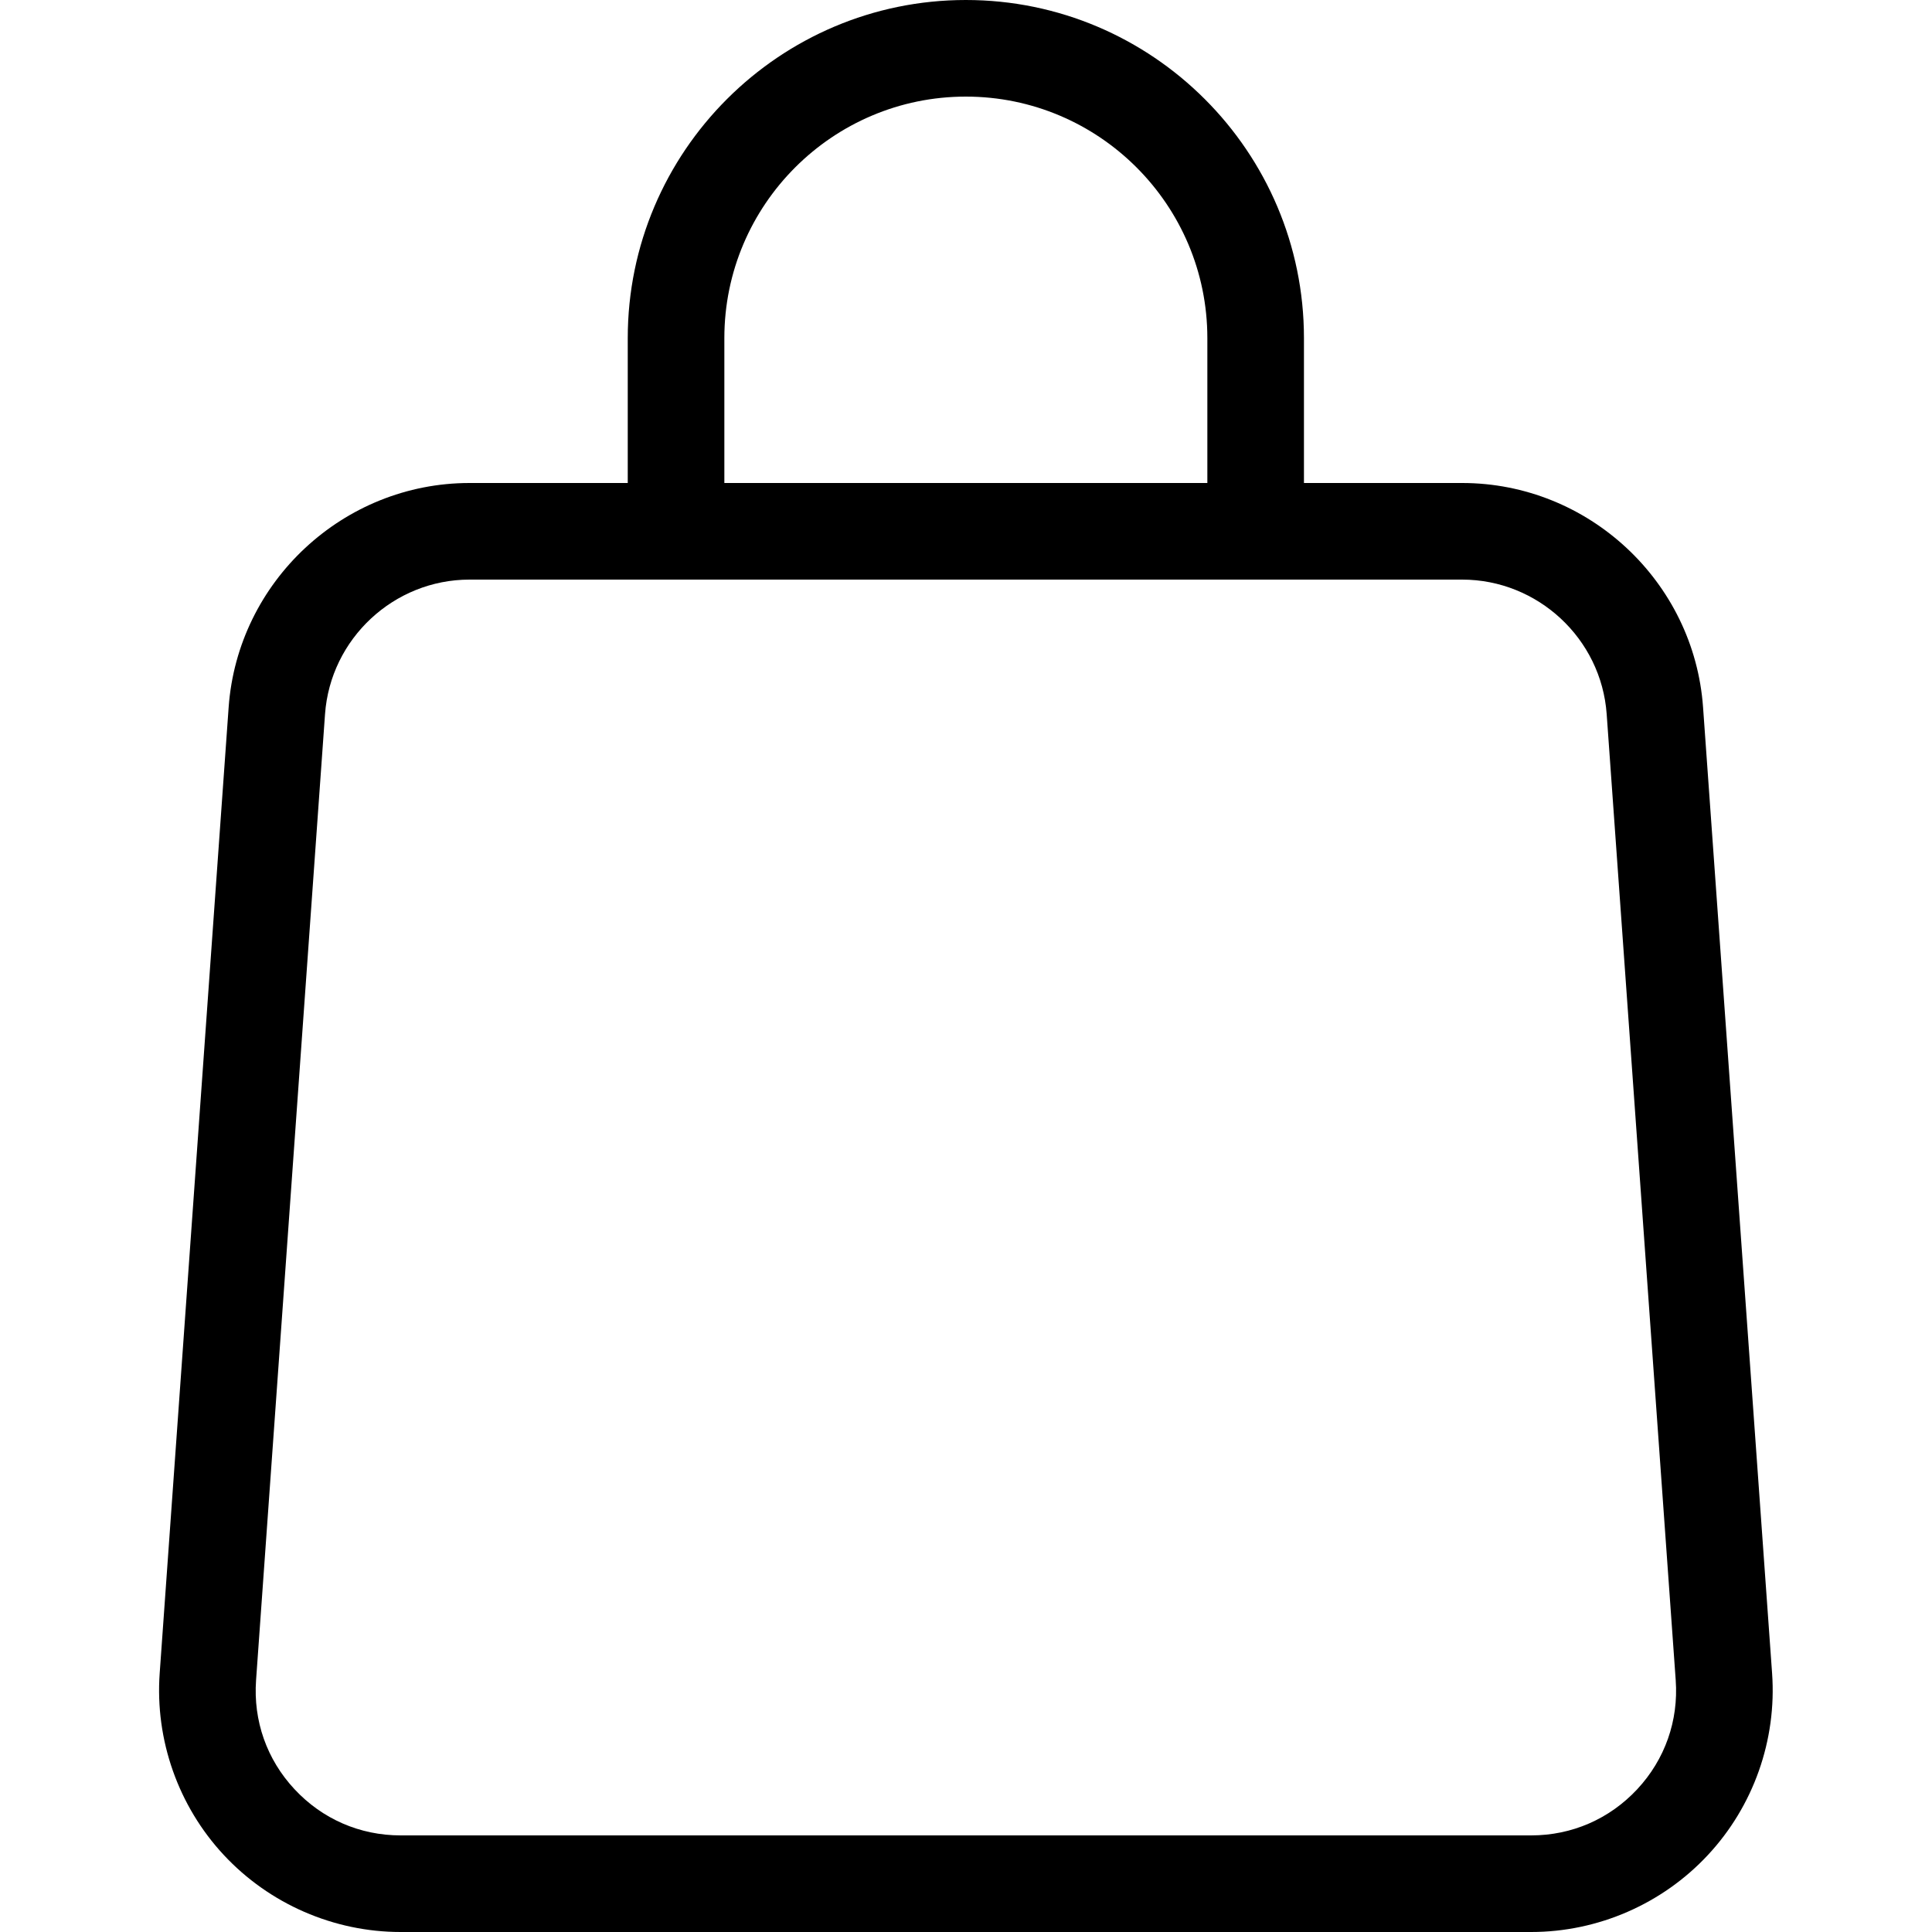 <svg width="26" height="26" viewBox="0 0 26 26" fill="none" xmlns="http://www.w3.org/2000/svg">
<path d="M19.677 6.5H17.548V4.55C17.548 2.041 15.507 0 12.998 0C10.49 0 8.448 2.041 8.448 4.55V6.5H6.319C4.622 6.5 3.199 7.825 3.077 9.518L2.149 22.518C2.085 23.415 2.399 24.306 3.012 24.964C3.625 25.622 4.491 26 5.391 26H20.606C21.505 26 22.372 25.622 22.984 24.964C23.598 24.306 23.912 23.415 23.848 22.518L22.919 9.518C22.798 7.825 21.375 6.5 19.677 6.5ZM9.748 4.55C9.748 2.758 11.206 1.3 12.998 1.3C14.79 1.3 16.248 2.758 16.248 4.55V6.5H9.748V4.55ZM22.034 24.078C21.66 24.479 21.154 24.7 20.606 24.7H5.391C4.843 24.7 4.336 24.479 3.963 24.078C3.59 23.678 3.407 23.157 3.446 22.611L4.374 9.611C4.447 8.595 5.301 7.8 6.319 7.8H19.677C20.695 7.8 21.55 8.595 21.622 9.611L22.551 22.611C22.59 23.157 22.406 23.678 22.034 24.078Z" fill="black"/>
</svg>
